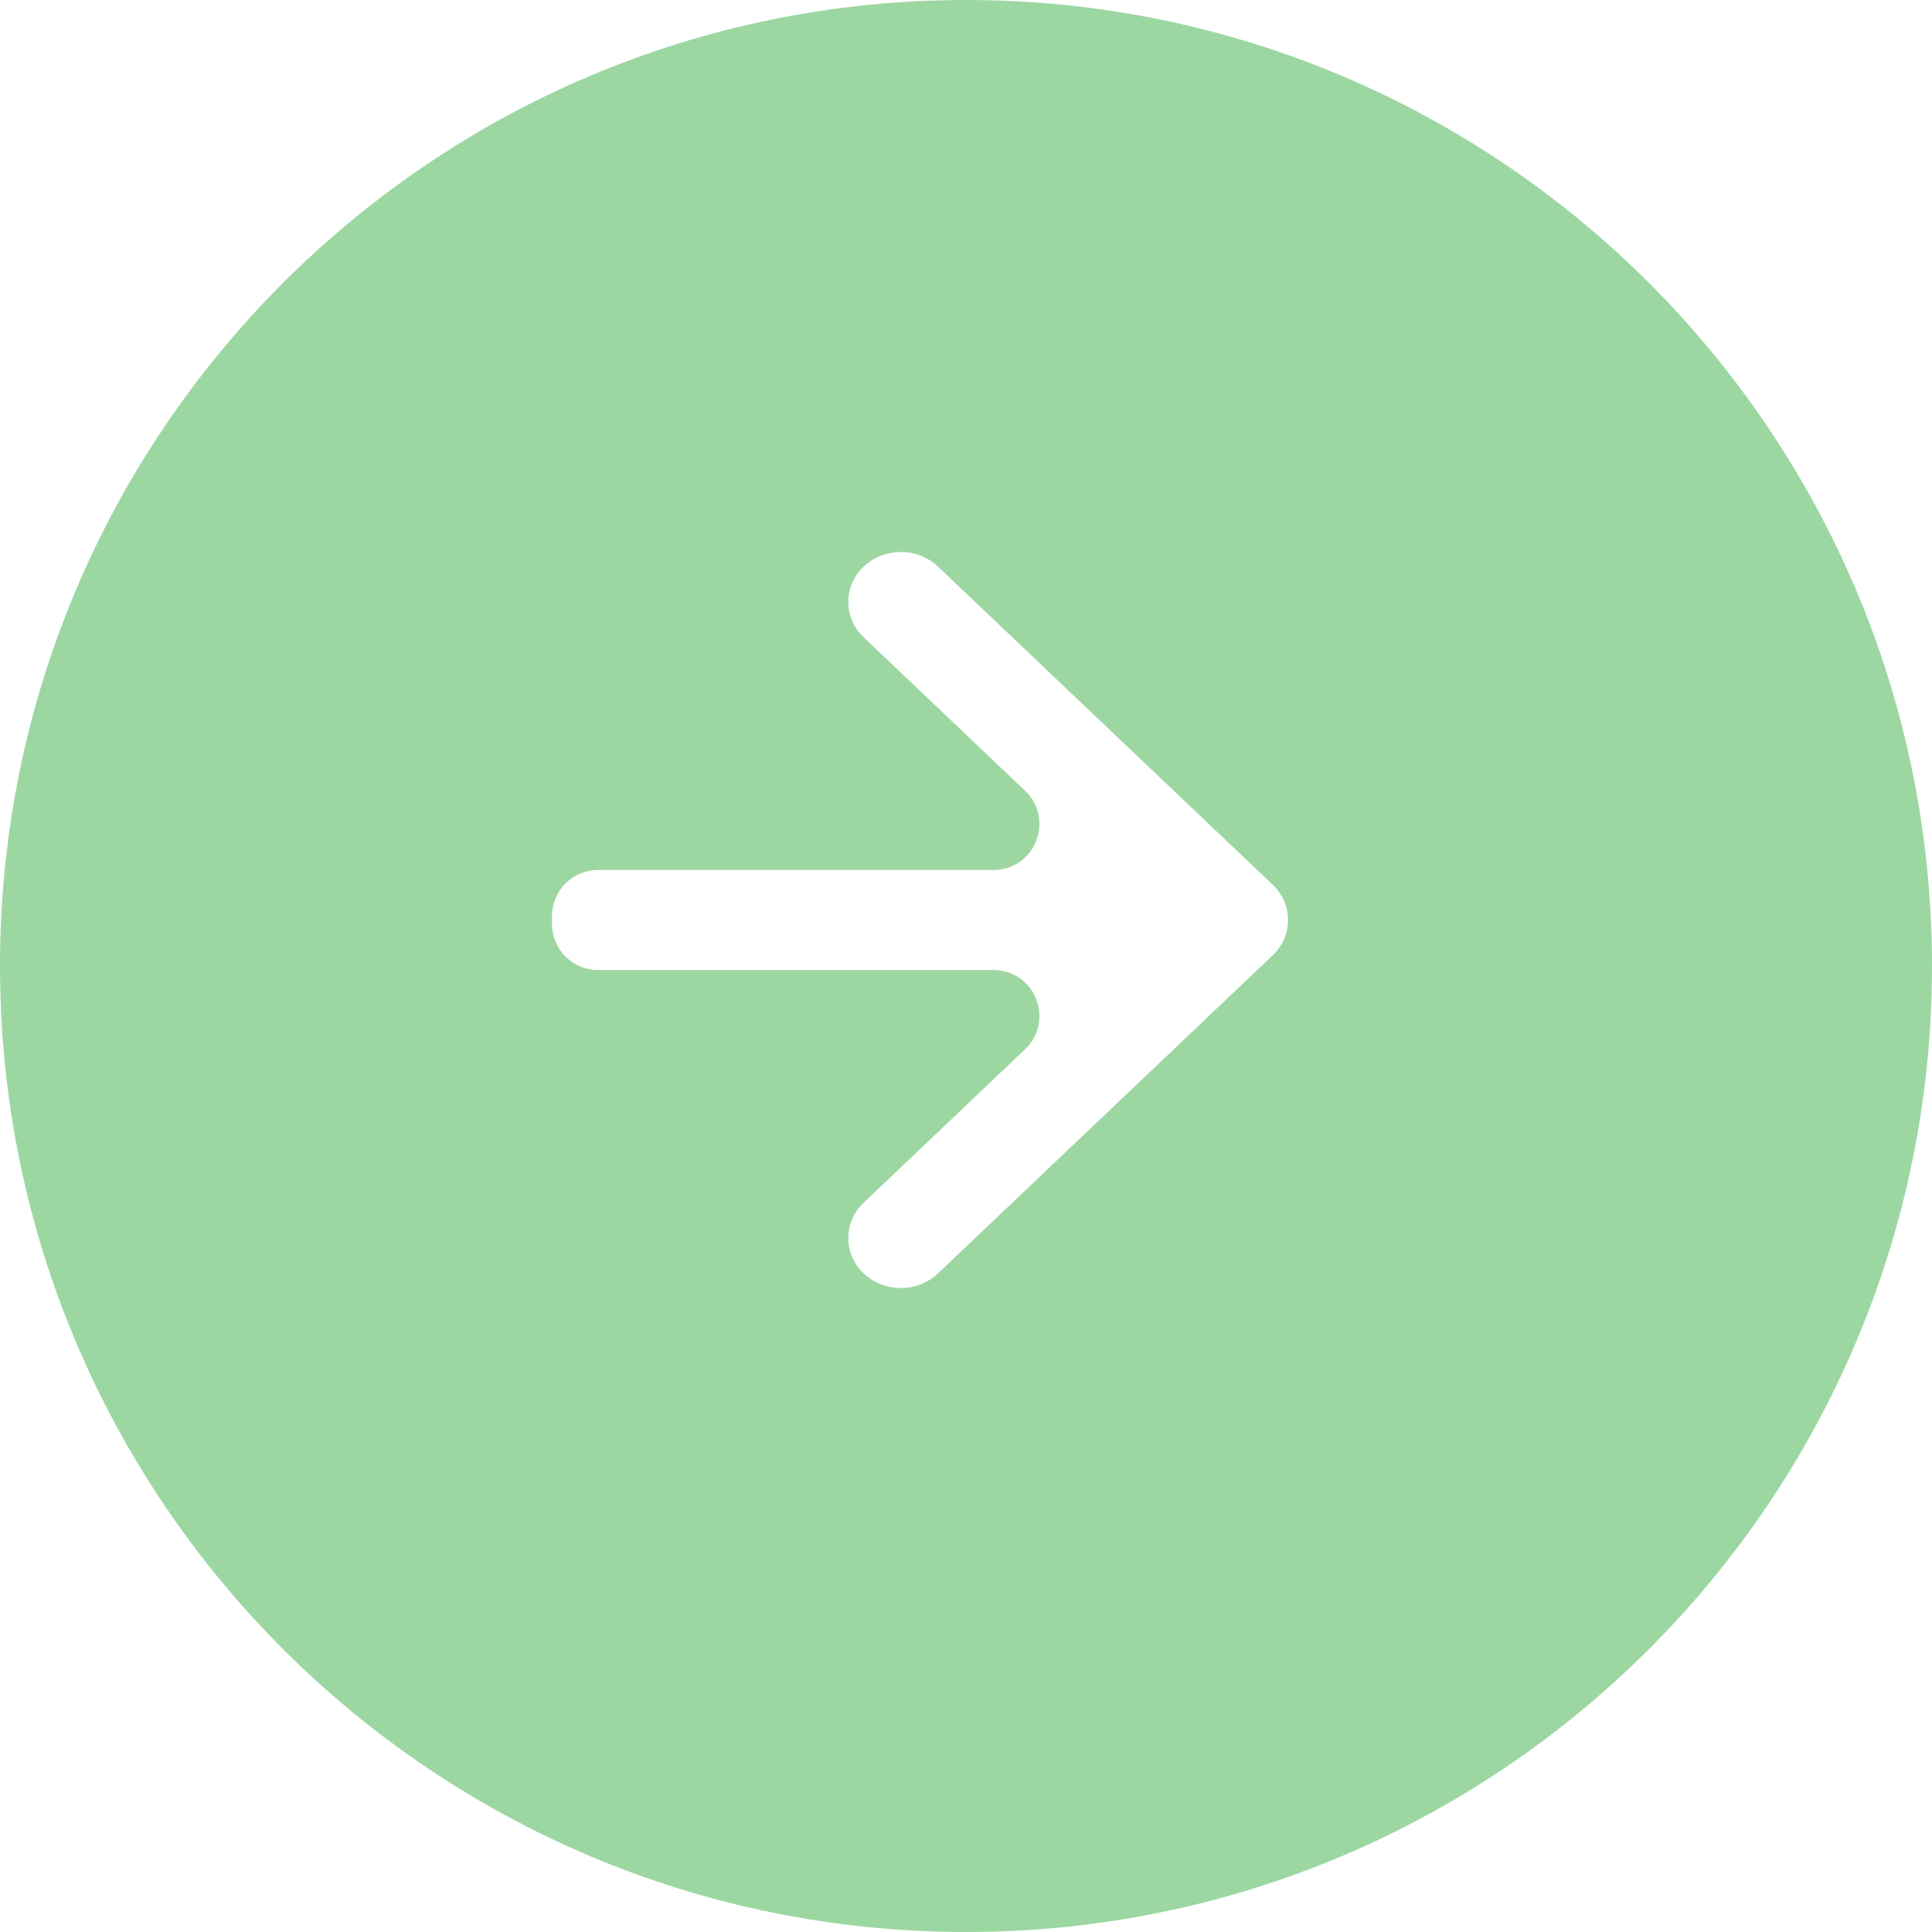 <svg width="31" height="31" viewBox="0 0 31 31" fill="none" xmlns="http://www.w3.org/2000/svg">
<path fill-rule="evenodd" clip-rule="evenodd" d="M15.5 0C6.94 0 0 6.94 0 15.5C0 24.06 6.94 31 15.5 31C24.06 31 31 24.06 31 15.5C31 6.94 24.06 0 15.5 0ZM20.42 14.195L15.051 9.092C14.722 8.779 14.188 8.779 13.858 9.092C13.529 9.405 13.529 9.913 13.858 10.226L16.447 12.687C16.931 13.146 16.605 13.96 15.939 13.96H9.595C9.188 13.96 8.857 14.29 8.857 14.698V14.826C8.857 15.233 9.188 15.564 9.595 15.564H15.939C16.605 15.564 16.931 16.378 16.447 16.837L13.858 19.298C13.529 19.611 13.529 20.119 13.858 20.432C14.188 20.745 14.722 20.745 15.051 20.432L20.42 15.329C20.749 15.016 20.749 14.508 20.42 14.195Z" fill="#9CD7A2"/>
</svg>
